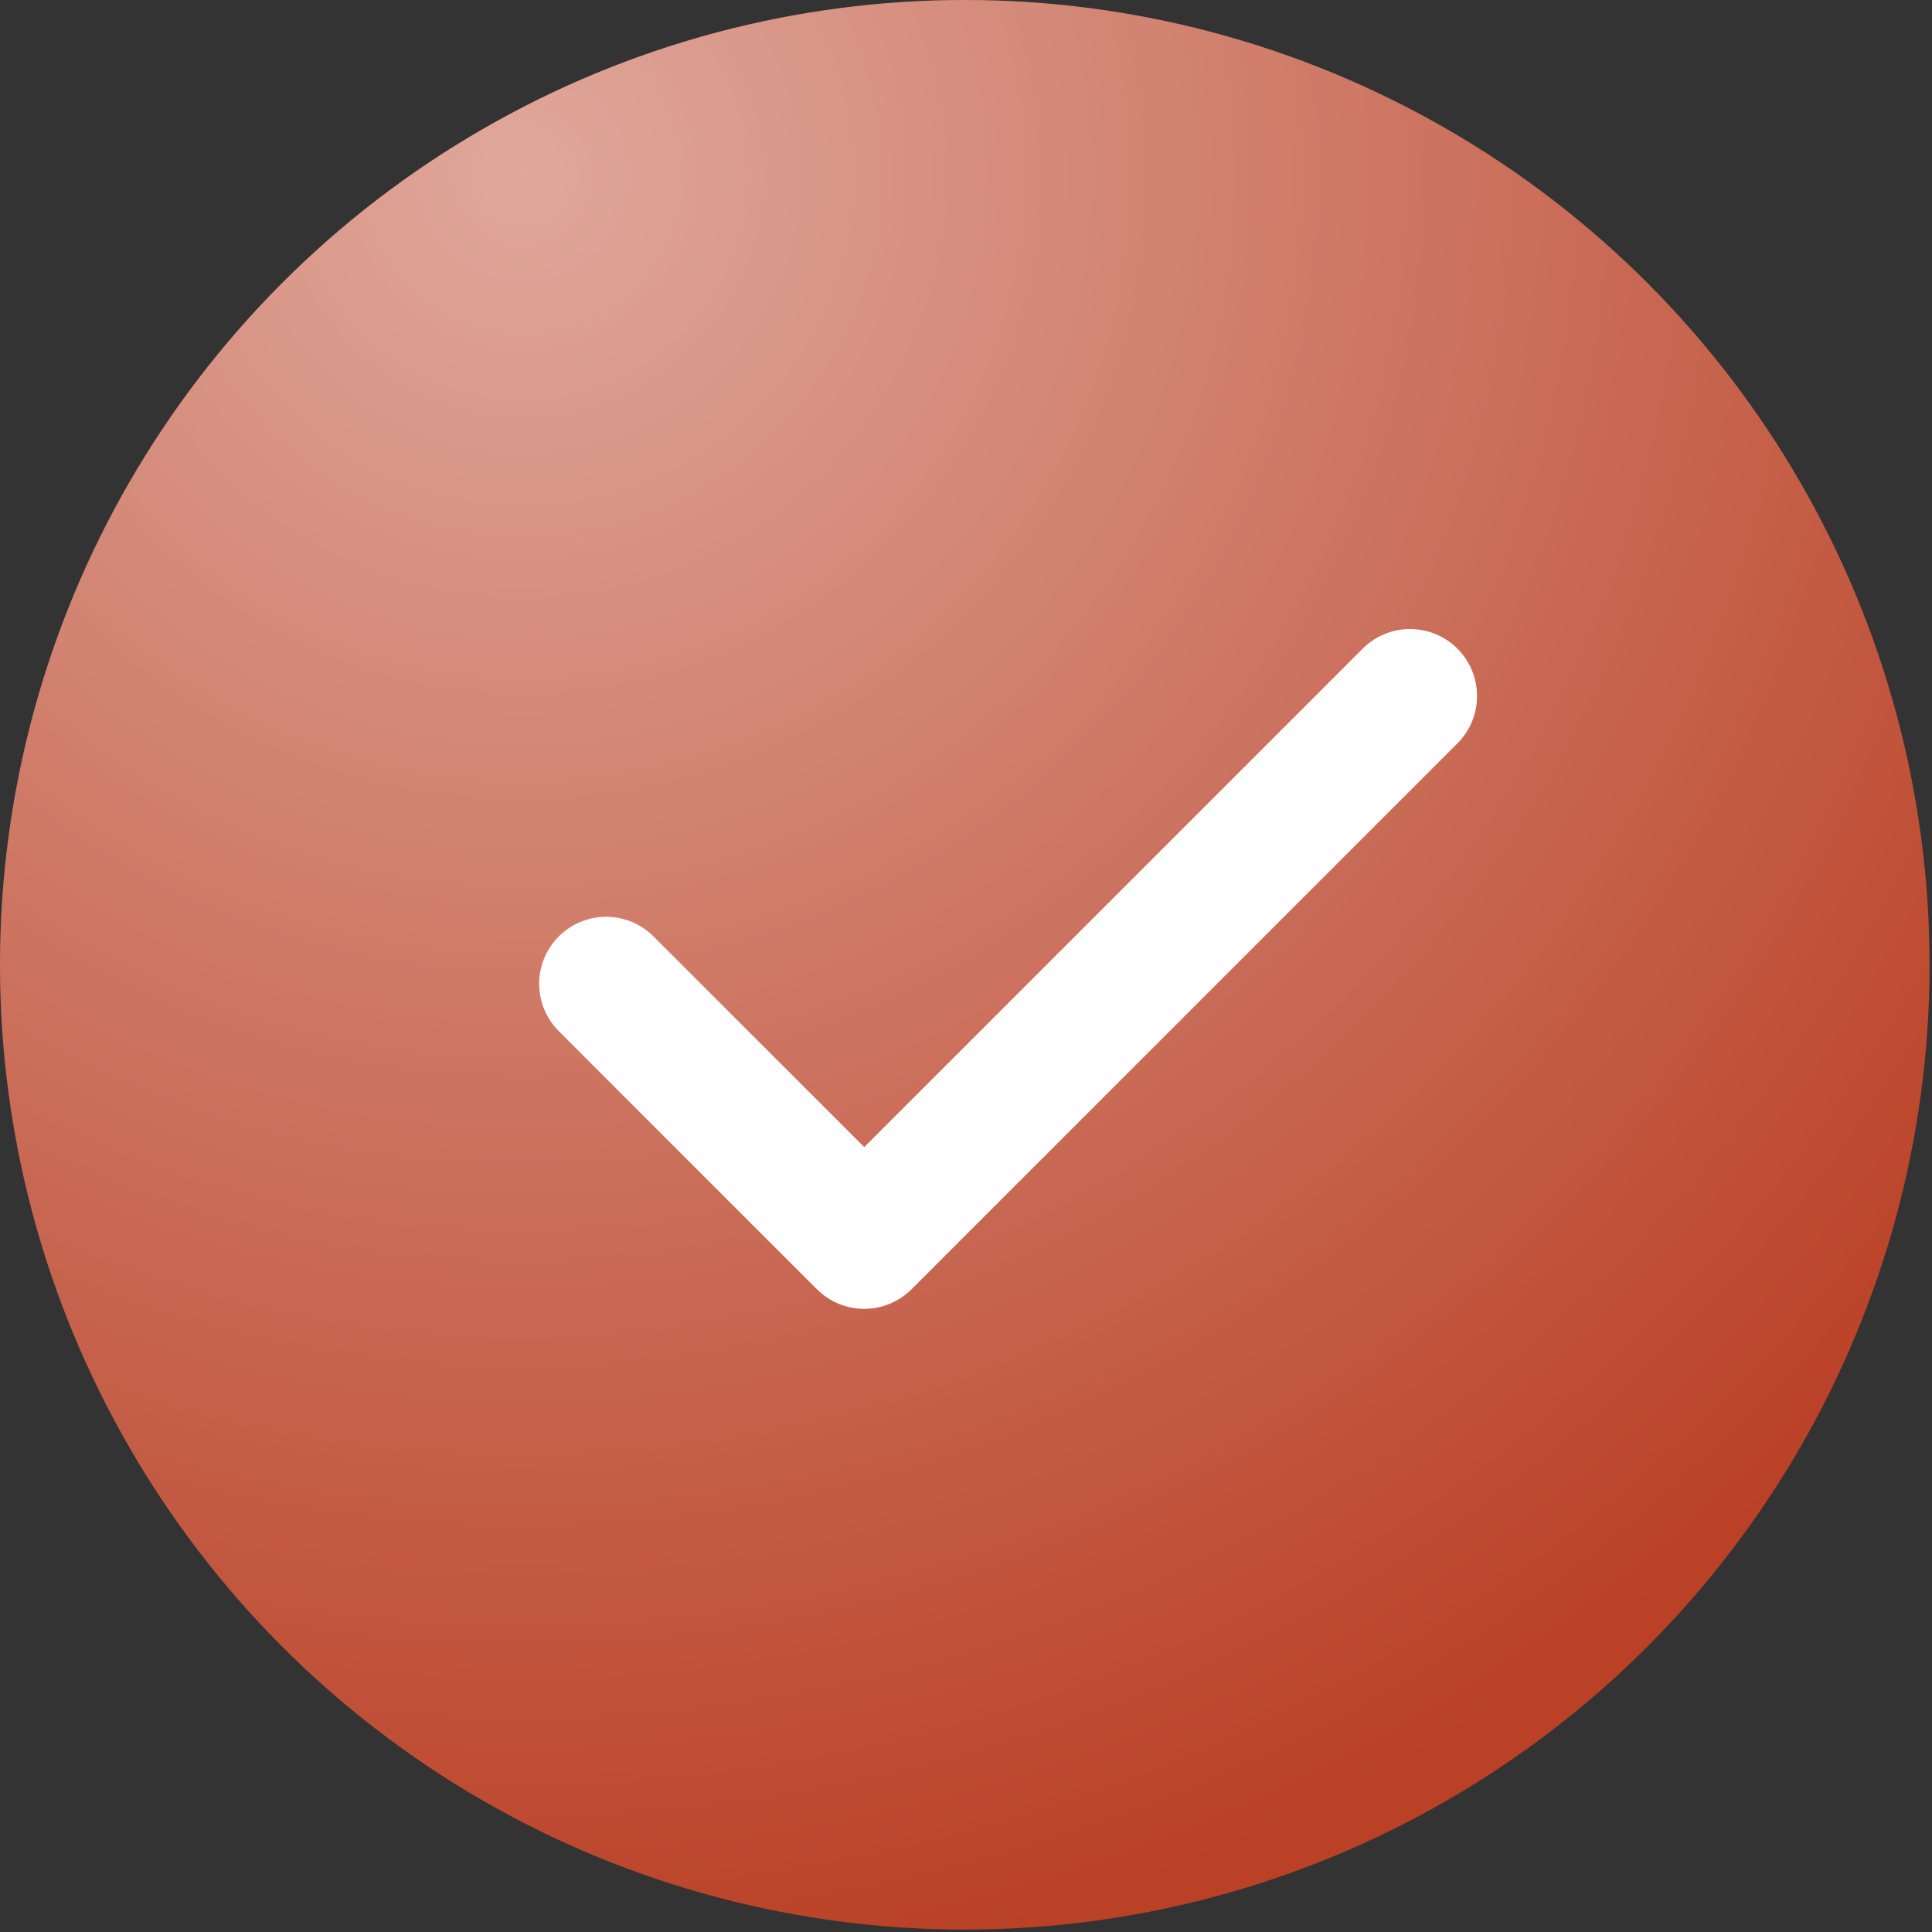 <?xml version="1.0" encoding="UTF-8"?> <svg xmlns="http://www.w3.org/2000/svg" width="43" height="43" viewBox="0 0 43 43" fill="none"><rect x="0" y="0" width="43" height="43" fill="#333333" stroke="none"/><circle cx="21.473" cy="21.473" r="21.473" transform="matrix(-1 0 0 1 42.946 0)" fill="#BA4126"></circle><circle cx="21.473" cy="21.473" r="21.473" transform="matrix(-1 0 0 1 42.946 0)" fill="url(#paint0_radial_4105_114)" fill-opacity="0.54"></circle><path d="M19.235 29.131C19.039 29.131 18.845 29.092 18.664 29.017C18.483 28.942 18.319 28.832 18.181 28.694L12.455 22.968C12.313 22.831 12.199 22.666 12.121 22.484C12.043 22.302 12.002 22.107 12 21.909C11.998 21.711 12.036 21.514 12.111 21.331C12.186 21.148 12.297 20.981 12.437 20.841C12.577 20.701 12.743 20.591 12.926 20.516C13.11 20.441 13.306 20.403 13.504 20.405C13.702 20.406 13.898 20.448 14.079 20.526C14.261 20.604 14.426 20.717 14.563 20.86L19.235 25.531L30.348 14.418C30.629 14.147 31.005 13.997 31.396 14C31.787 14.004 32.161 14.16 32.438 14.437C32.714 14.713 32.871 15.087 32.874 15.478C32.878 15.869 32.727 16.246 32.456 16.527L20.289 28.694C20.151 28.832 19.986 28.942 19.805 29.017C19.625 29.092 19.431 29.131 19.235 29.131Z" fill="white"></path><defs><radialGradient id="paint0_radial_4105_114" cx="0" cy="0" r="1" gradientUnits="userSpaceOnUse" gradientTransform="translate(31.044 3.804) rotate(103.74) scale(40.296)"><stop stop-color="white"></stop><stop offset="1" stop-color="white" stop-opacity="0"></stop></radialGradient></defs></svg> 
